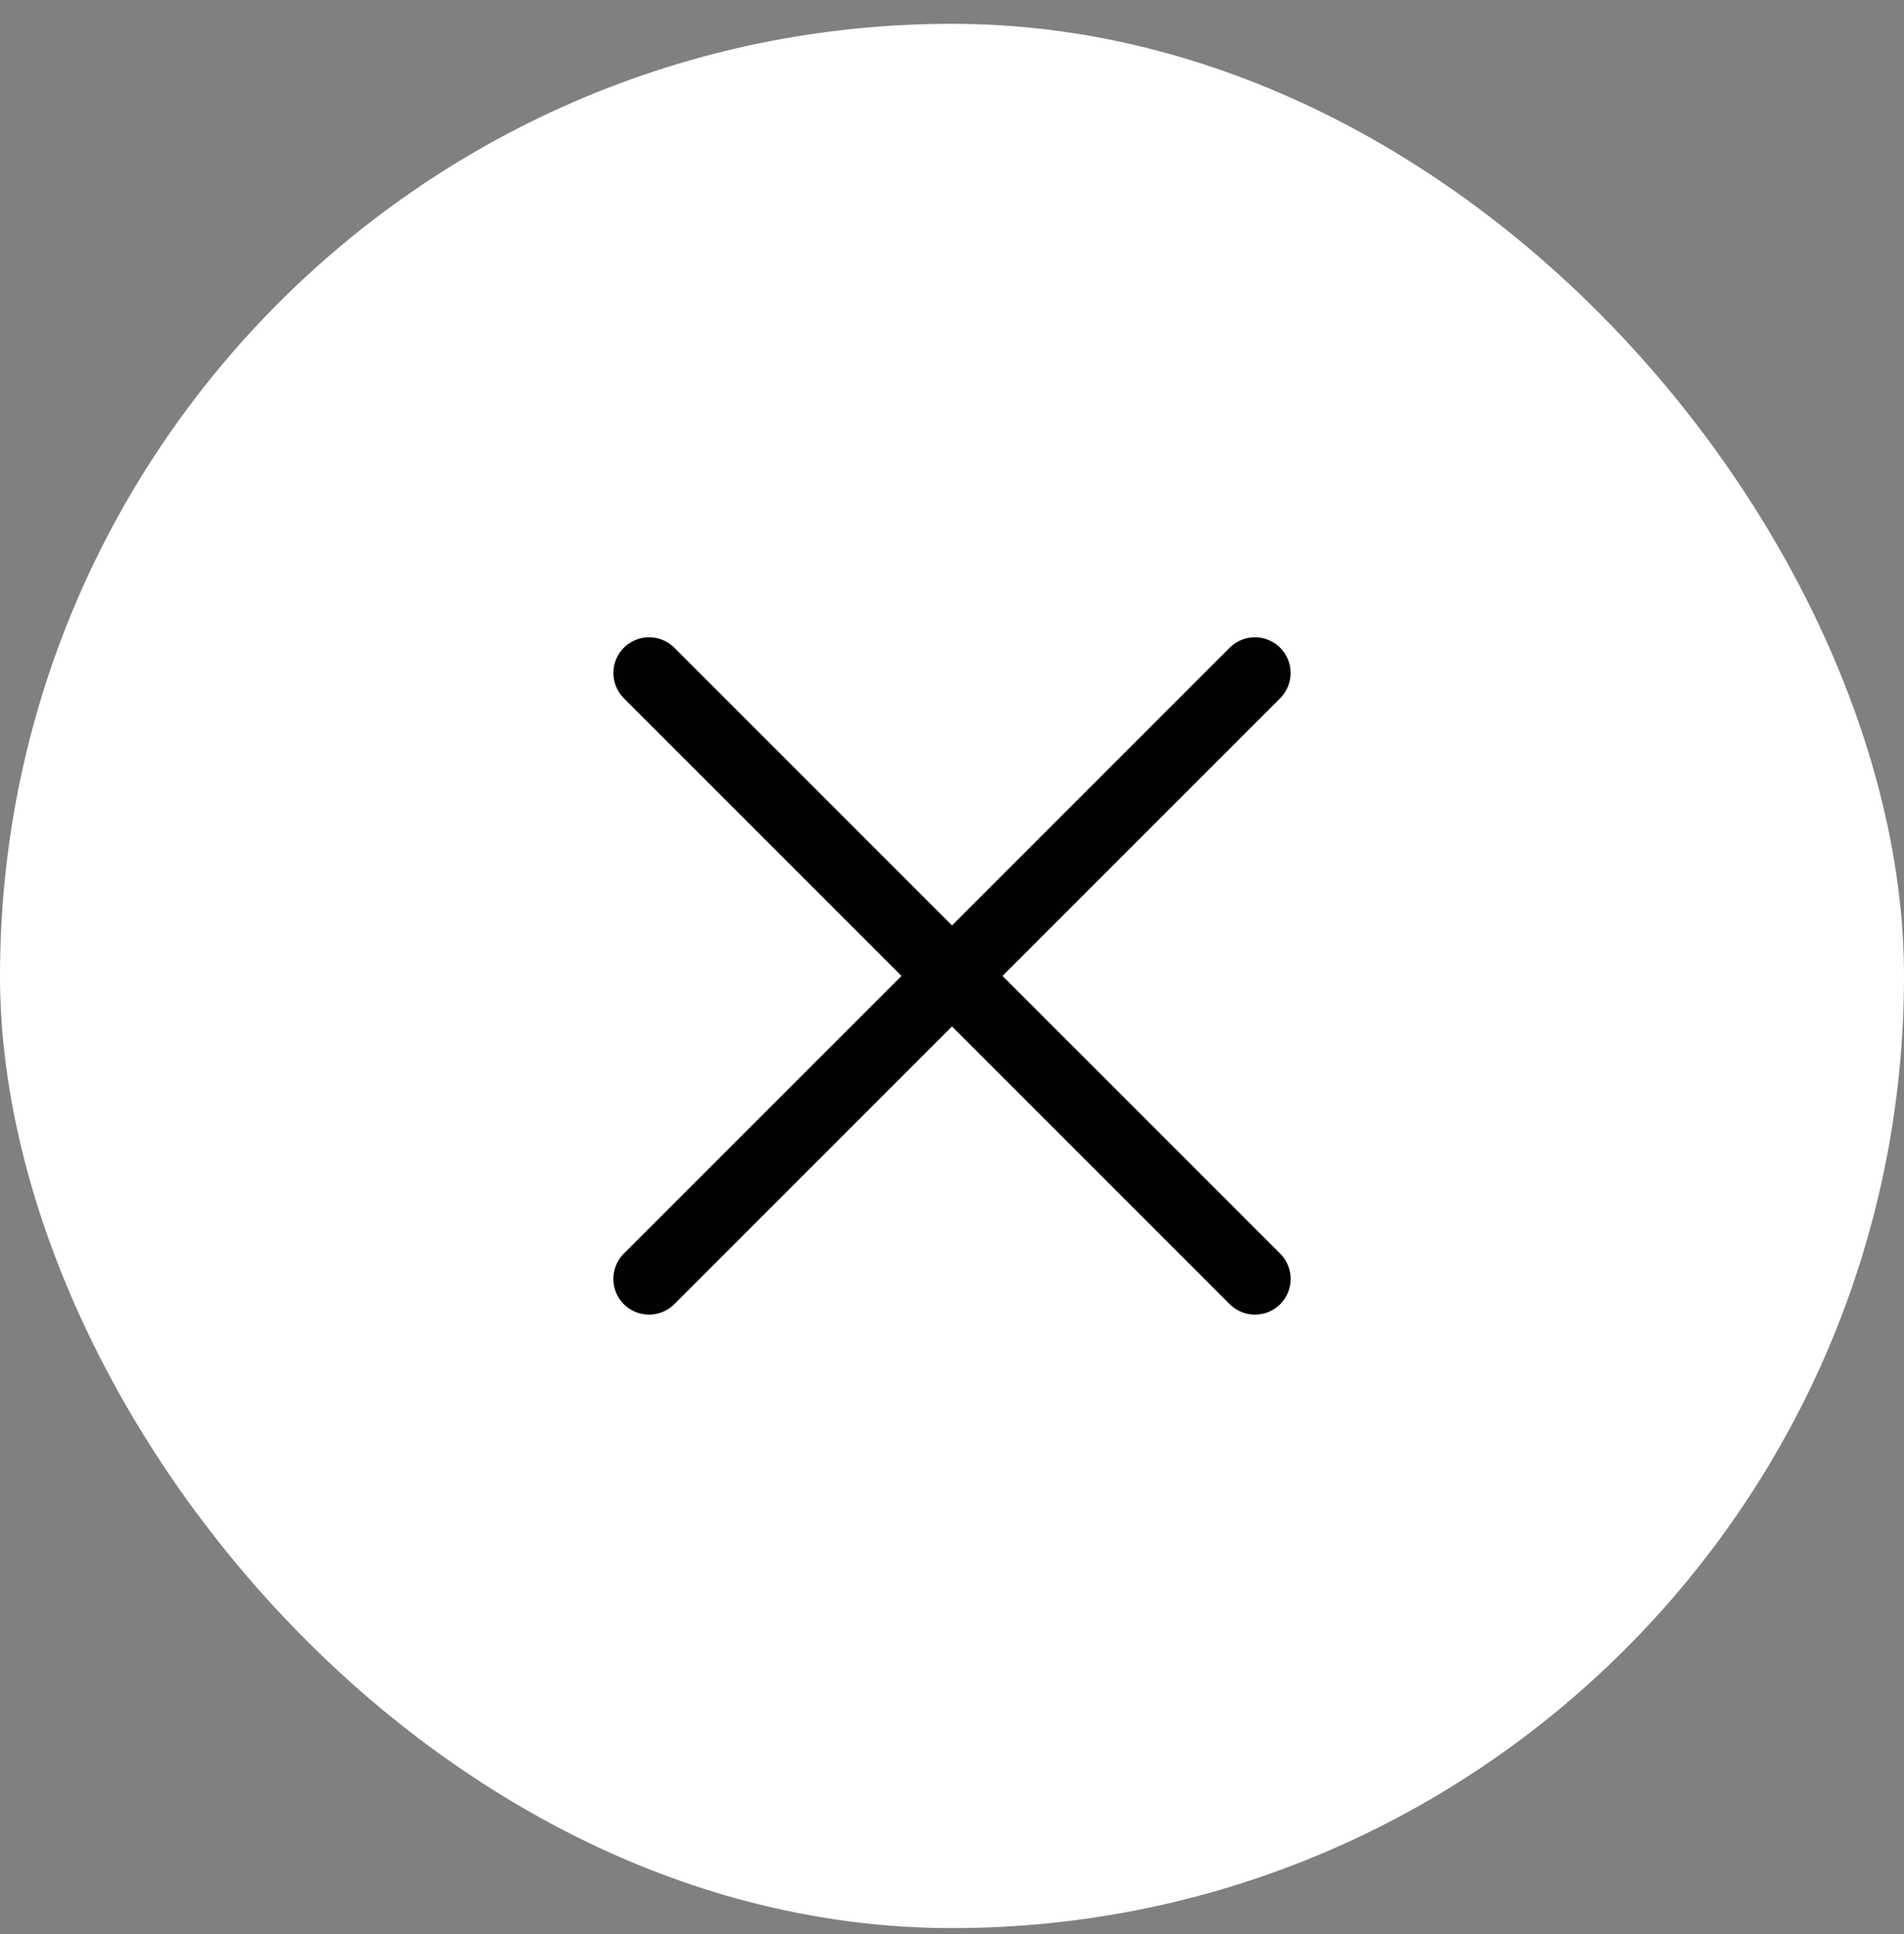 <?xml version="1.0" encoding="UTF-8"?> <svg xmlns="http://www.w3.org/2000/svg" width="64" height="65" viewBox="0 0 64 65" fill="none"><rect x="0" y="0" width="64" height="65" fill="#808080" stroke="none"/><rect y="0.8" width="64" height="64" rx="32" fill="white"></rect><path d="M42.182 22.618L21.817 42.982" stroke="#010101" stroke-width="2.4" stroke-linecap="round" stroke-linejoin="round"></path><path d="M21.818 22.618L42.183 42.982" stroke="#010101" stroke-width="2.4" stroke-linecap="round" stroke-linejoin="round"></path></svg> 